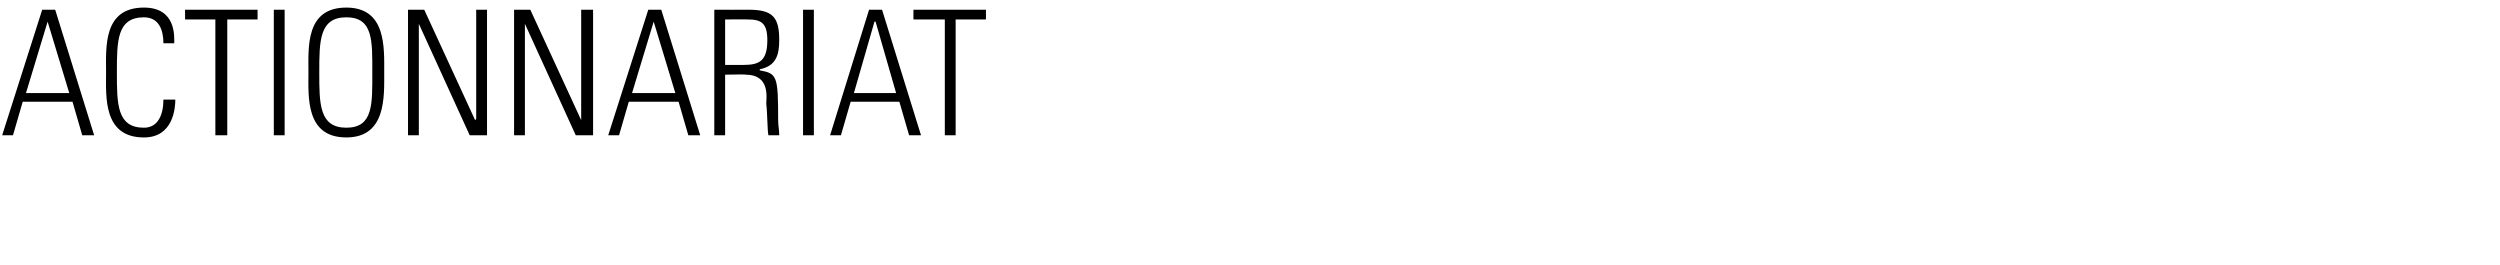 <svg xmlns="http://www.w3.org/2000/svg" version="1.1" width="231px" height="24.5px" viewBox="0 0 231 24.5"><desc>ACTIONNARIAT</desc><defs/><g id="Polygon97769"><path d="m5.1.9l3.6 11.6l-1.1 0l-.9-3.1l-4.6 0l-.9 3.1l-1 0l3.7-11.6l1.2 0zm1.3 7.7l-2-6.6l0 0l-2 6.6l4 0zm3.4-1.9c0-2.3-.3-6 3.5-6c3 0 2.8 2.7 2.8 3.3c0 0-1 0-1 0c0-1.2-.4-2.4-1.8-2.4c-2.5 0-2.5 2.2-2.5 5.1c0 2.9 0 5.1 2.5 5.1c1.3 0 1.8-1.2 1.8-2.6c0 0 1.1 0 1.1 0c0 .8-.2 3.5-2.9 3.5c-3.8 0-3.5-3.8-3.5-6zm10.1-4.9l-2.8 0l0-.9l6.7 0l0 .9l-2.8 0l0 10.7l-1.1 0l0-10.7zm6.4-.9l0 11.6l-1 0l0-11.6l1 0zm8.1 5.8c0-2.9.1-5.1-2.4-5.1c-2.5 0-2.5 2.2-2.5 5.1c0 2.9 0 5.1 2.5 5.1c2.5 0 2.4-2.2 2.4-5.1zm-5.9 0c0-2.3-.3-6 3.5-6c3.7 0 3.5 3.7 3.5 6c0 2.2.2 6-3.5 6c-3.8 0-3.5-3.8-3.5-6zm9.2 5.8l0-11.6l1.5 0l4.7 10.2l.1-.1l0-10.1l1 0l0 11.6l-1.6 0l-4.7-10.3l0 0l0 10.3l-1 0zm9.8 0l0-11.6l1.5 0l4.7 10.2l0-.1l0-10.1l1.1 0l0 11.6l-1.6 0l-4.7-10.3l0 0l0 10.3l-1 0zm13.6-11.6l3.6 11.6l-1.1 0l-.9-3.1l-4.6 0l-.9 3.1l-1 0l3.7-11.6l1.2 0zm1.3 7.7l-2-6.6l0 0l-2 6.6l4 0zm4.6-1.7l0 5.6l-1 0l0-11.6c0 0 3.17.01 3.2 0c2.2 0 2.8.7 2.8 2.8c0 1.4-.3 2.4-1.8 2.7c0 0 0 .1 0 .1c1.6.3 1.7.5 1.7 4.6c0 .5.1.9.1 1.4c0 0-1 0-1 0c-.1-.4-.1-2.3-.2-2.9c0-.5.4-2.7-1.9-2.7c.04-.04-1.9 0-1.9 0zm0-.9c0 0 1.67 0 1.7 0c1.5 0 2.2-.4 2.2-2.3c0-1.6-.6-1.9-1.8-1.9c0-.02-2.1 0-2.1 0l0 4.2zm8.2-5.1l0 11.6l-1 0l0-11.6l1 0zm6.3 0l3.6 11.6l-1.1 0l-.9-3.1l-4.5 0l-.9 3.1l-1 0l3.6-11.6l1.2 0zm1.3 7.7l-1.9-6.6l-.1 0l-1.9 6.6l3.9 0zm4.5-6.8l-2.9 0l0-.9l6.7 0l0 .9l-2.8 0l0 10.7l-1 0l0-10.7z" stroke="none" fill="#000"/></g></svg>